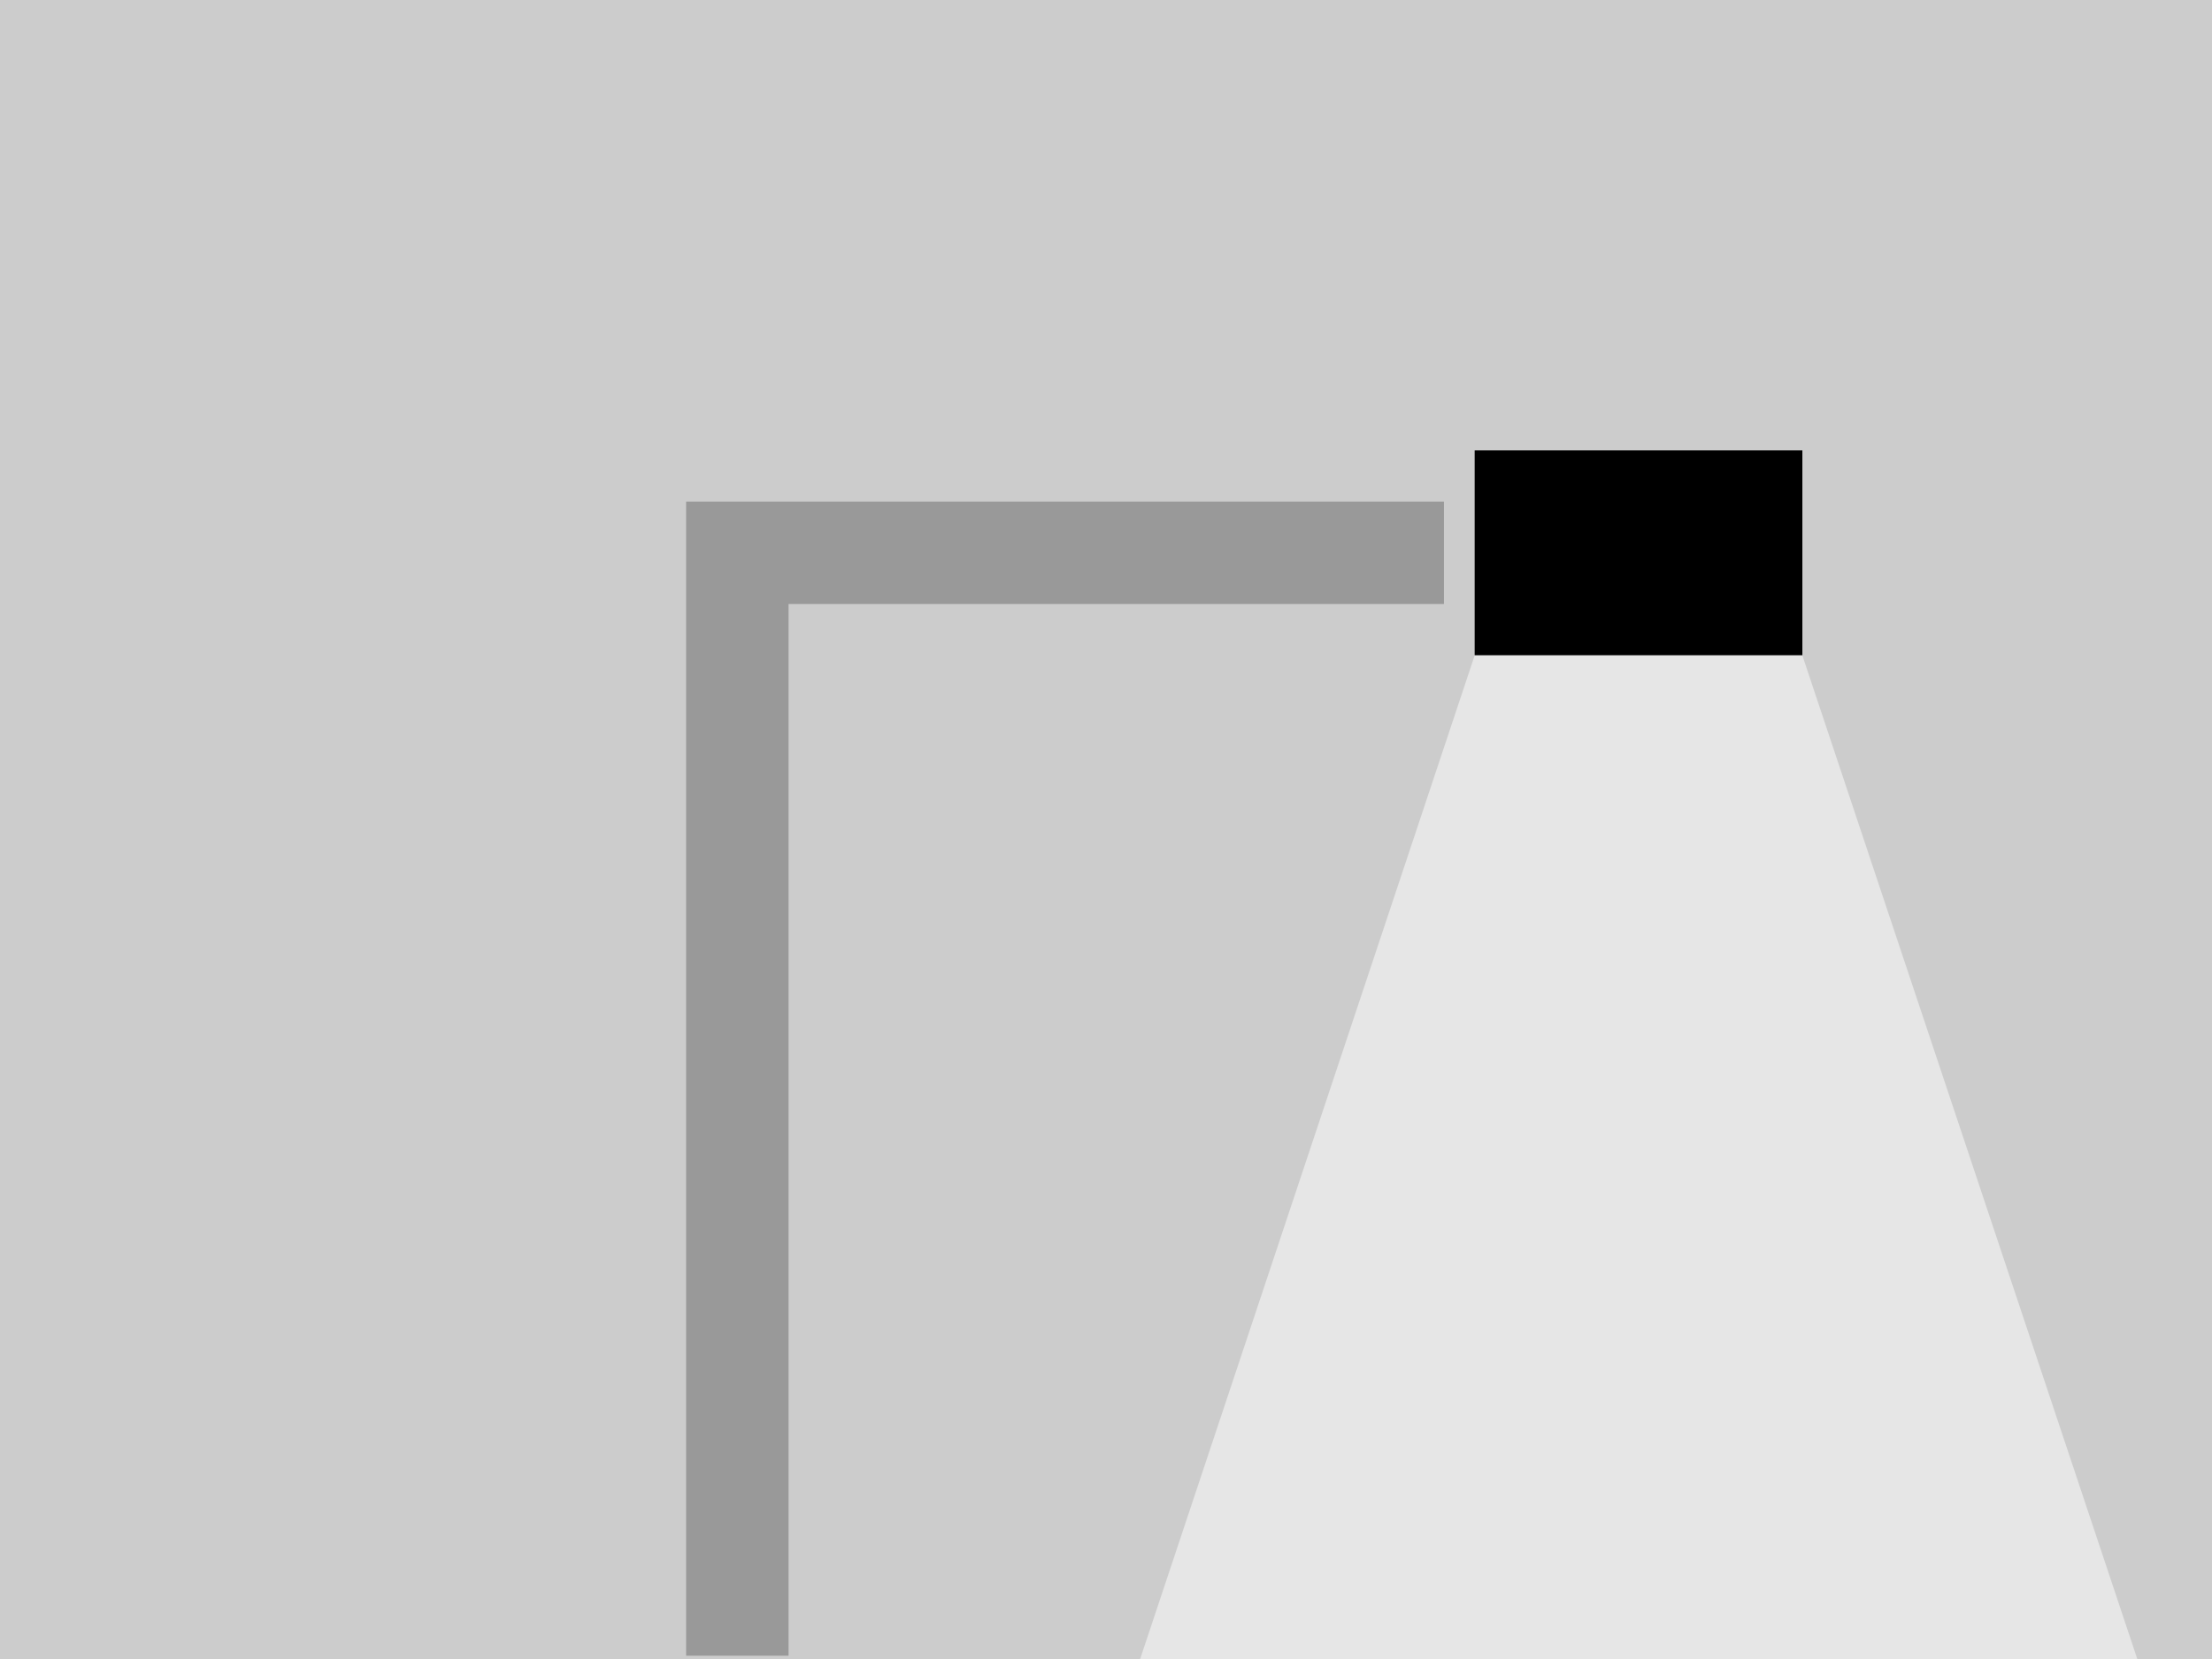 <svg xmlns="http://www.w3.org/2000/svg" width="216" height="162" viewBox="0 0 216 162"><rect width="216" height="162" fill="#ccc"/><polygon points="208.75 162.13 111.29 162.13 144 64 176 64 208.75 162.13" fill="#fff" fill-rule="evenodd" opacity="0.5"/><polygon points="77 161.68 67 161.68 67 48.98 141 48.98 141 58.98 77 58.98 77 161.68" fill="#999"/><rect x="144" y="43.98" width="32" height="20"/></svg>